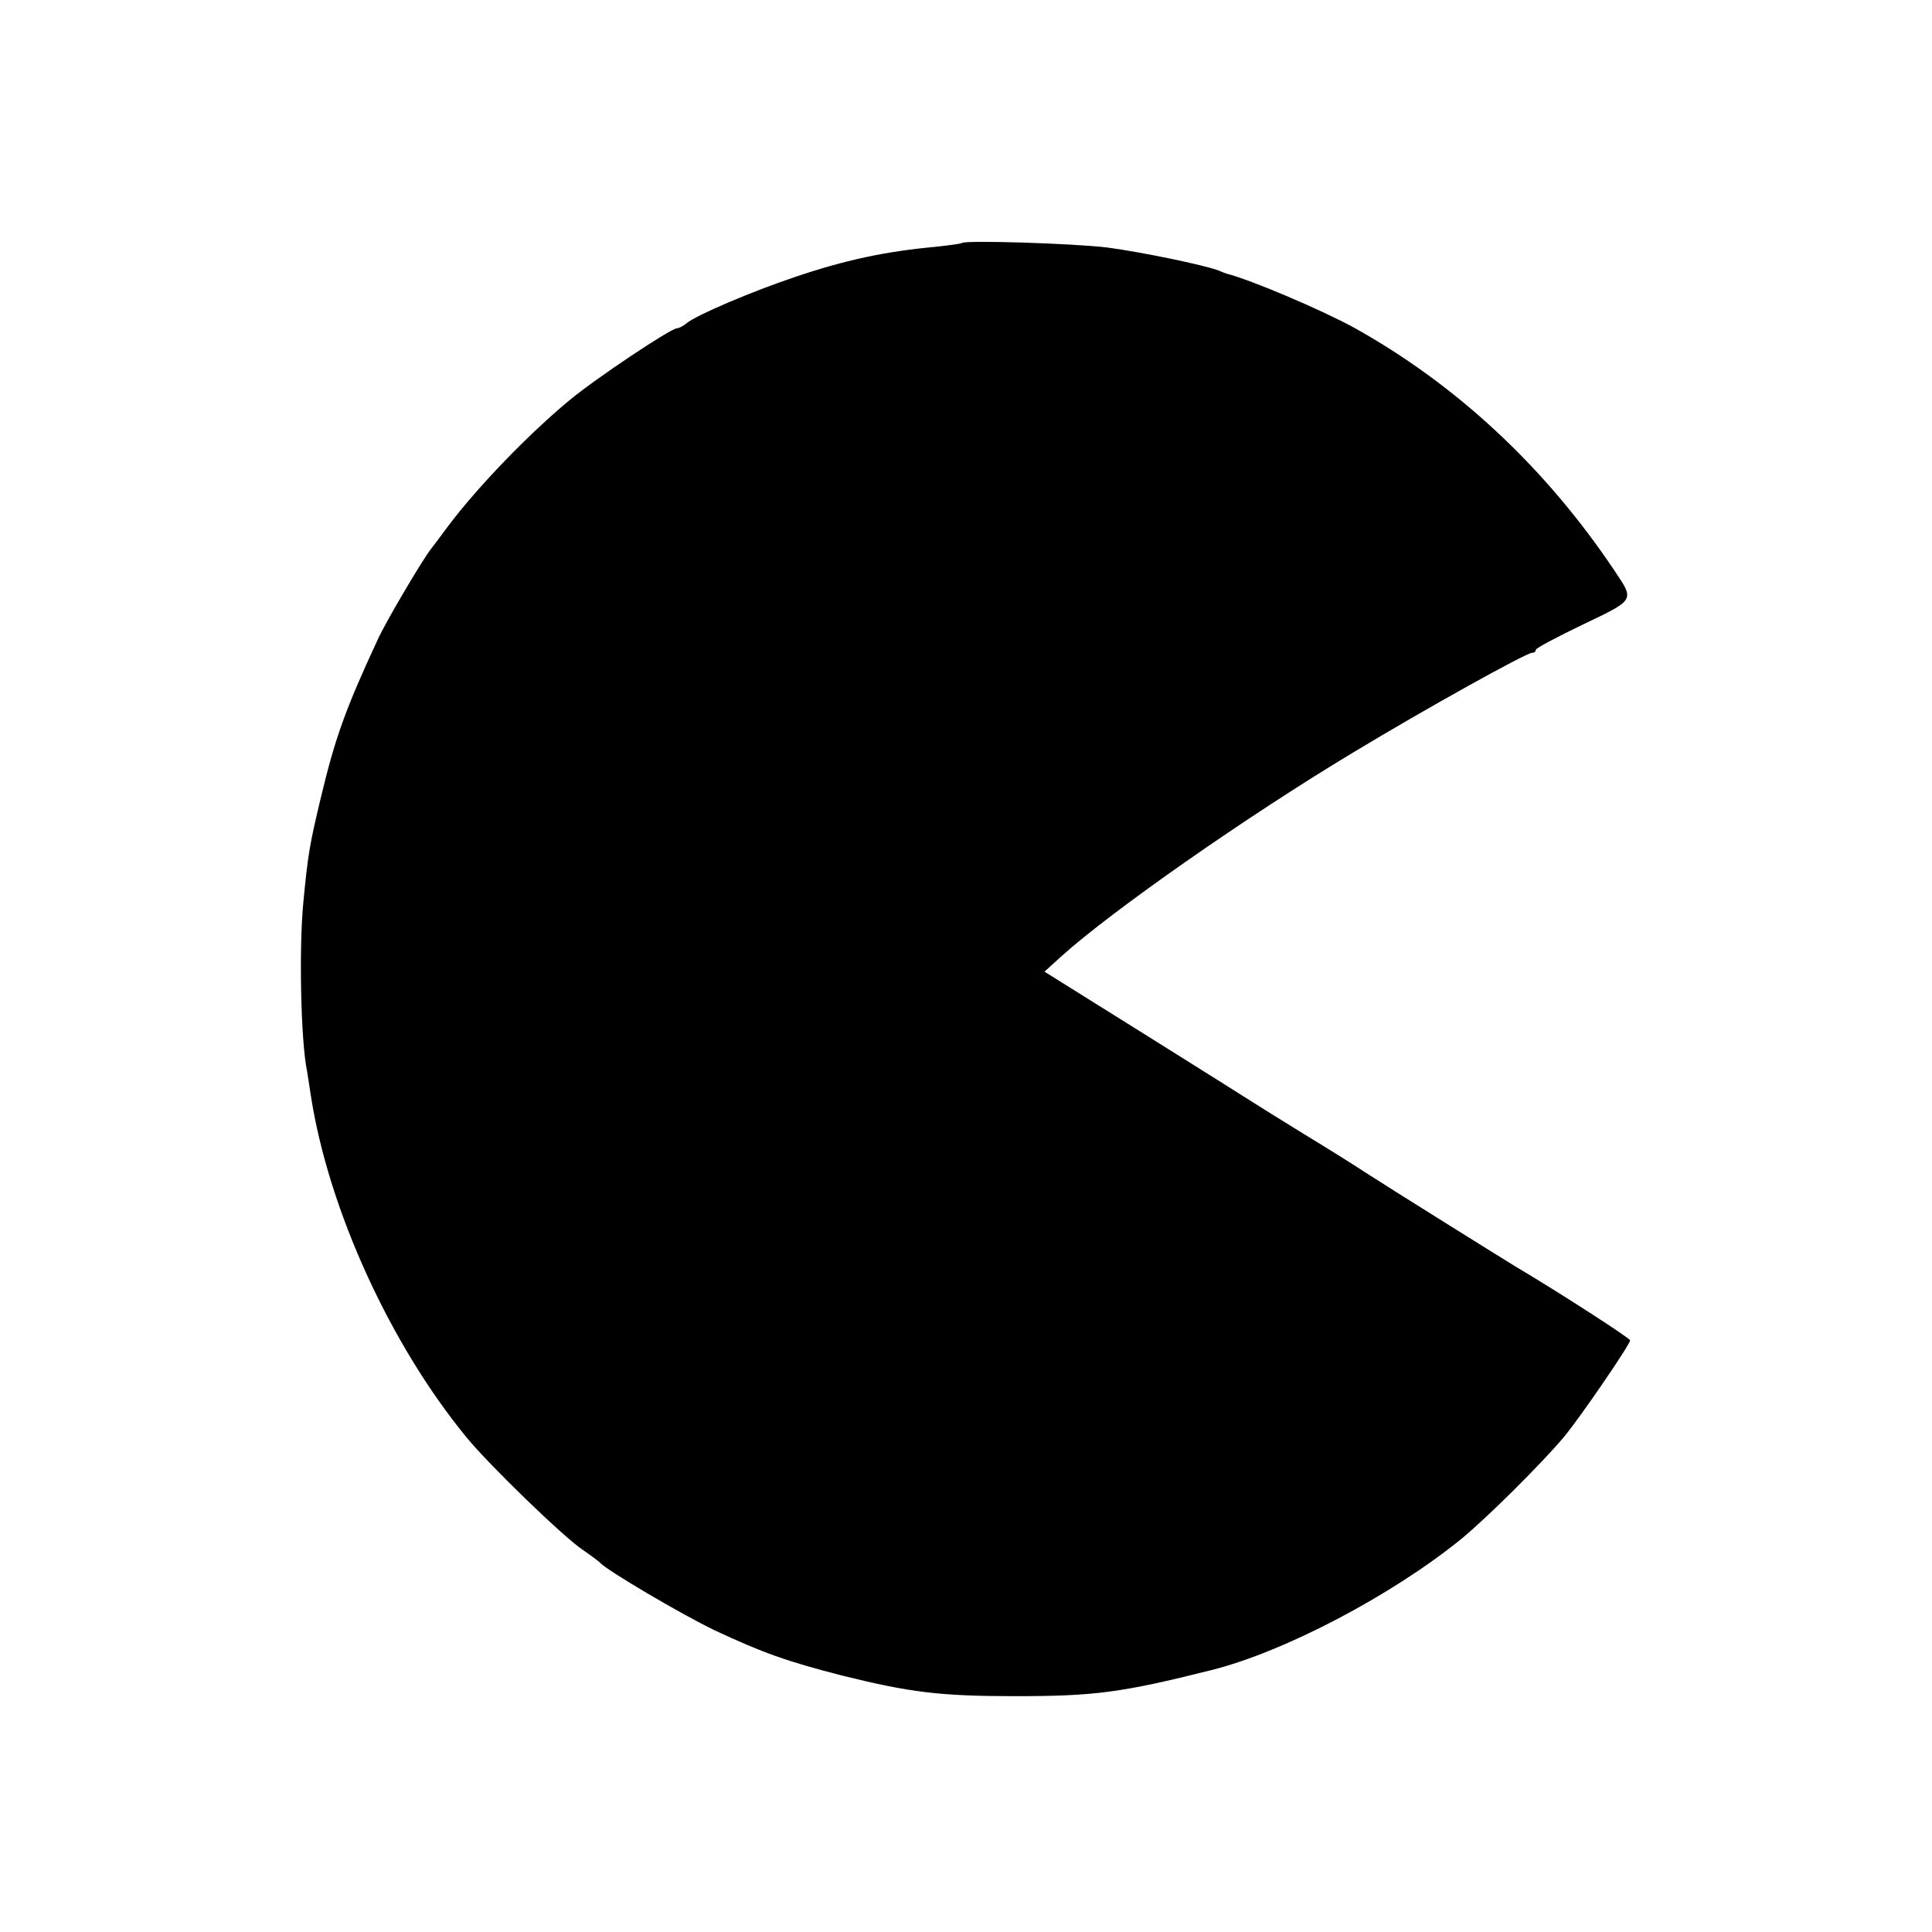 <?xml version="1.0" standalone="no"?>
<!DOCTYPE svg PUBLIC "-//W3C//DTD SVG 20010904//EN"
 "http://www.w3.org/TR/2001/REC-SVG-20010904/DTD/svg10.dtd">
<svg version="1.0" xmlns="http://www.w3.org/2000/svg"
 width="512pt" height="512pt" viewBox="0 0 512 512"
 preserveAspectRatio="xMidYMid meet">
<g transform="translate(0,512) scale(0.1,-0.1)"
fill="#000000" stroke="none">
<path d="M2549 4476 c-2 -2 -33 -6 -69 -10 -132 -12 -241 -35 -376 -81 -110
-37 -259 -100 -285 -122 -8 -7 -20 -13 -25 -13 -16 0 -214 -132 -284 -190
-109 -90 -245 -231 -323 -335 -20 -27 -40 -54 -45 -60 -21 -26 -121 -195 -141
-240 -86 -185 -113 -261 -151 -420 -30 -125 -34 -151 -46 -275 -12 -123 -7
-370 10 -450 1 -8 6 -37 10 -65 47 -301 210 -658 413 -905 61 -74 255 -262
307 -297 22 -15 43 -31 46 -34 15 -19 219 -139 305 -180 126 -59 191 -82 335
-119 181 -45 261 -55 460 -55 210 0 281 9 520 69 193 48 480 199 663 348 68
56 210 197 270 268 43 51 177 247 177 258 -1 6 -183 124 -306 197 -41 25 -331
206 -399 250 -27 18 -99 63 -160 100 -60 37 -121 75 -135 84 -14 9 -144 91
-288 181 l-264 165 44 40 c134 121 493 372 776 542 192 116 457 263 472 263 6
0 10 3 10 8 0 4 56 34 125 67 140 67 137 63 82 145 -184 274 -419 492 -691
643 -89 48 -270 125 -336 142 -3 1 -12 4 -20 8 -40 15 -205 49 -295 61 -90 11
-377 20 -386 12z"/>
</g>
</svg>
